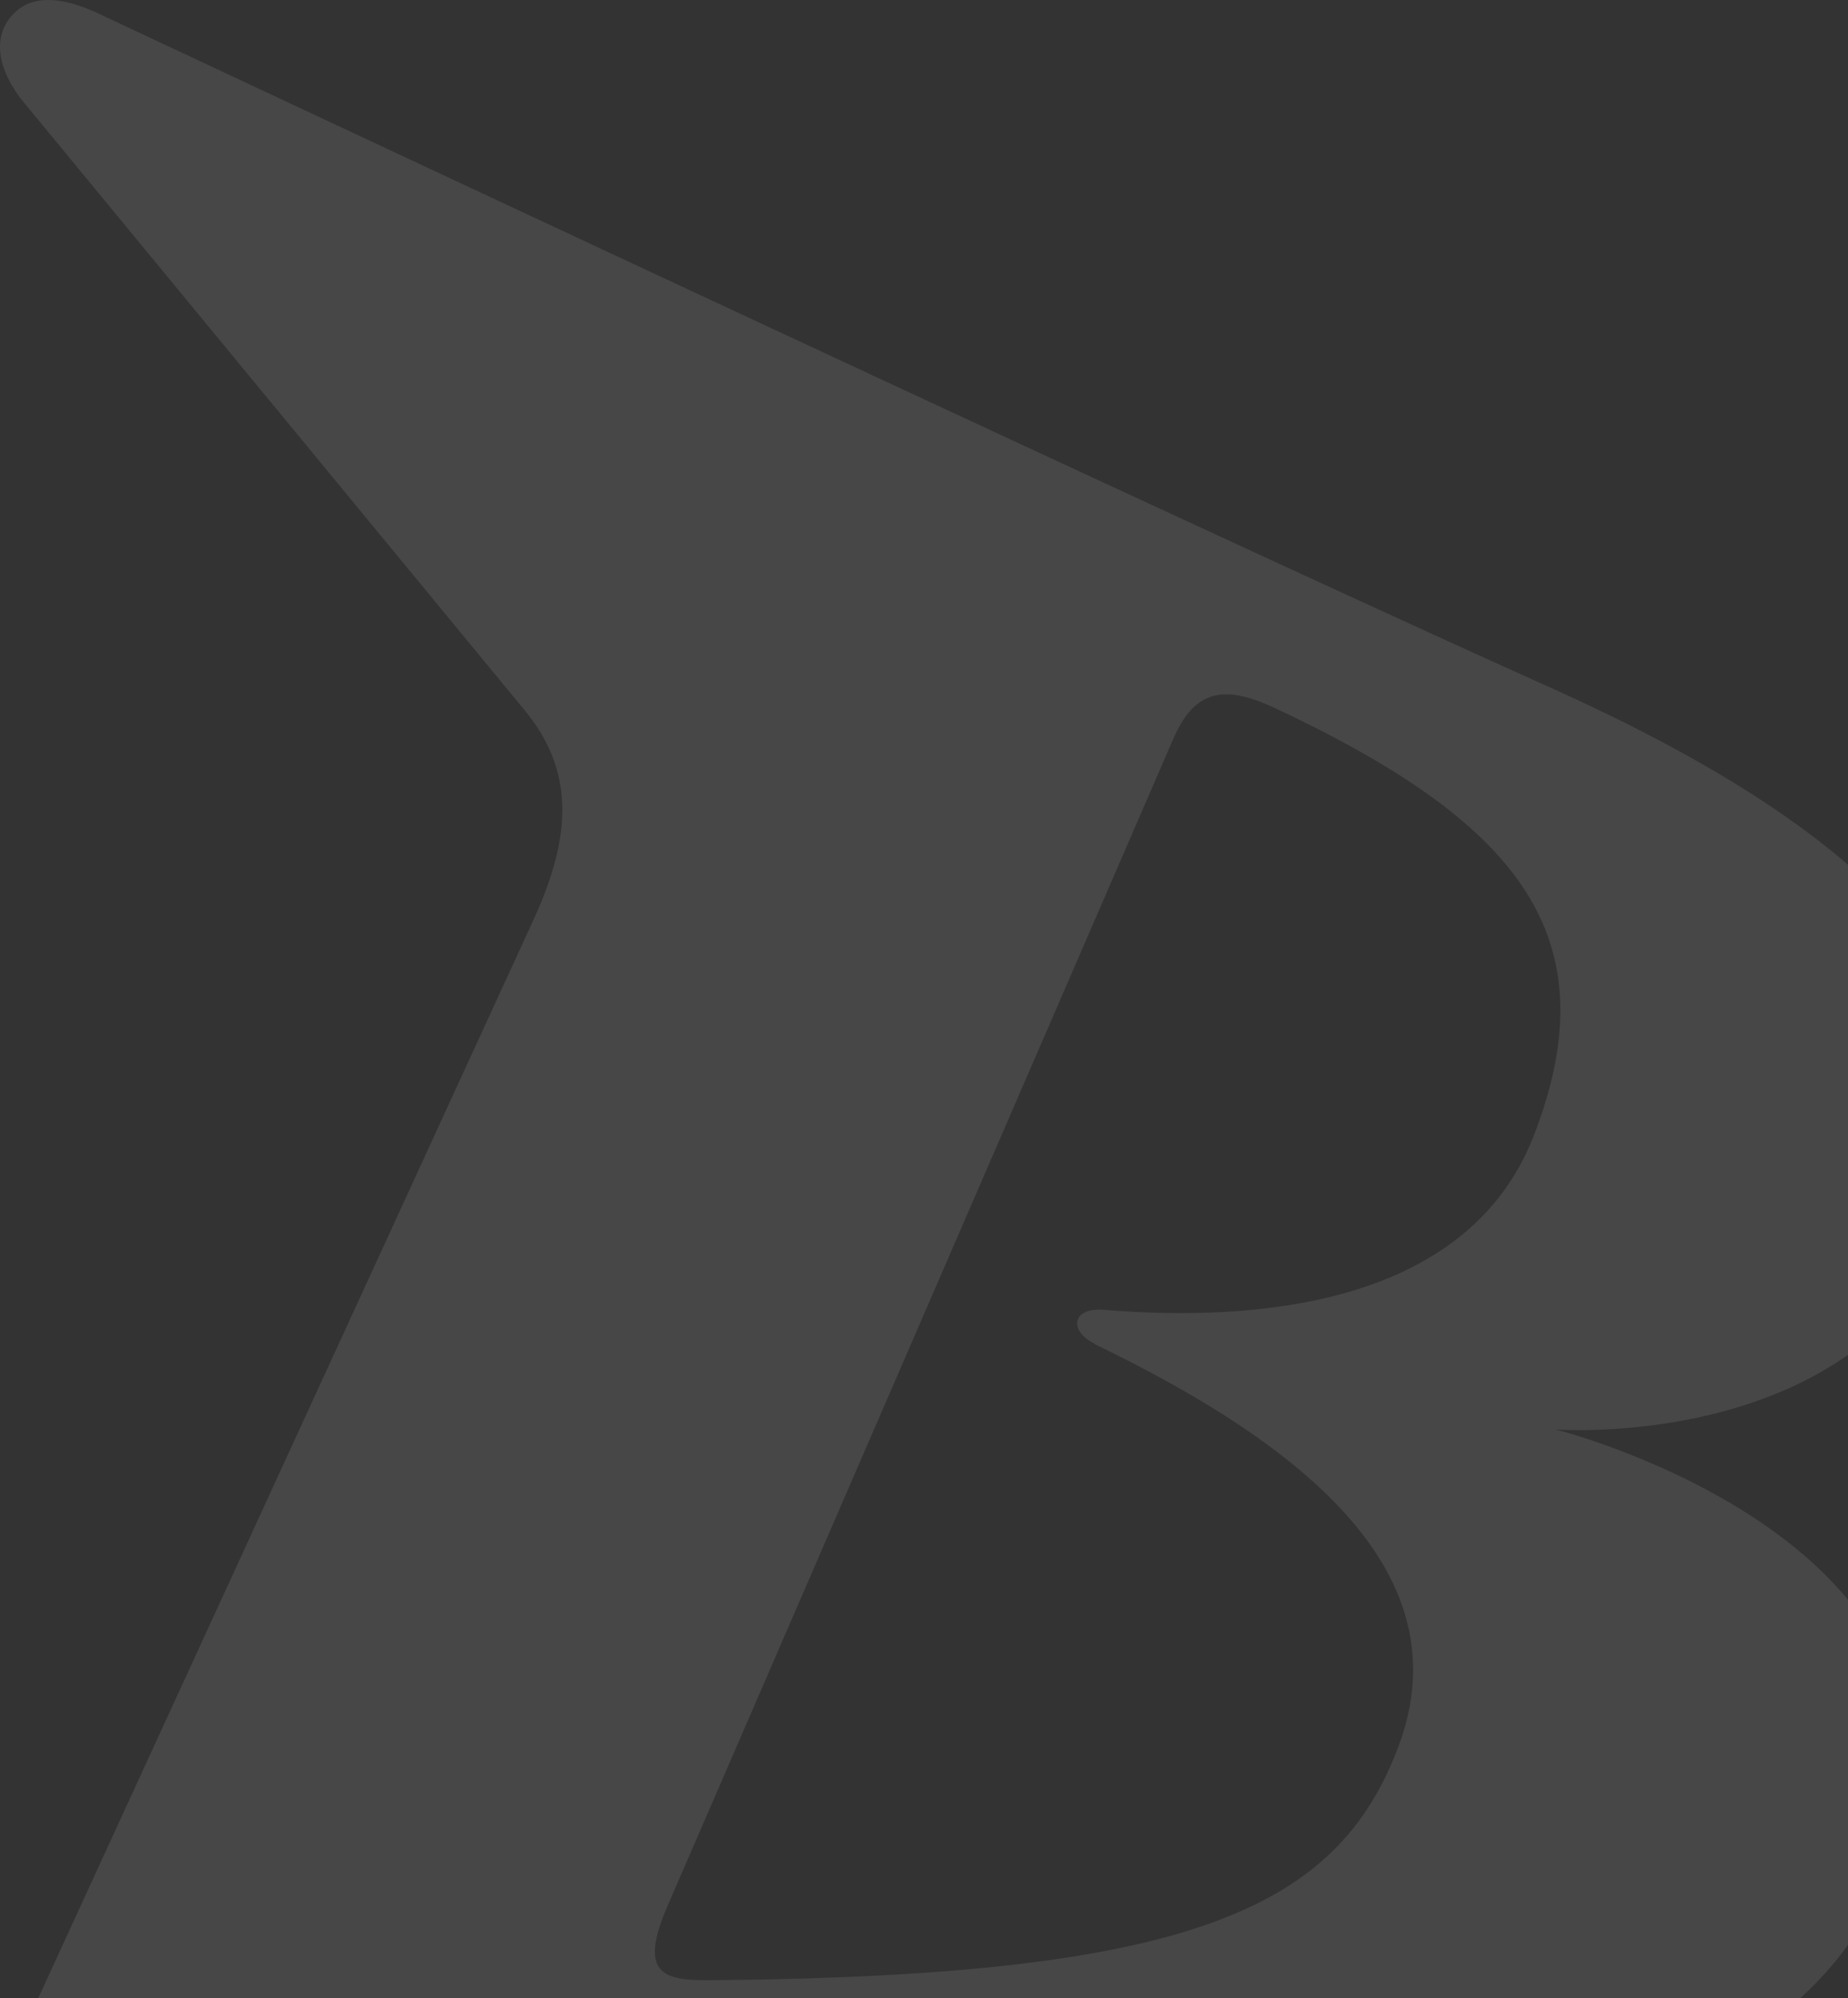 <svg width="590" height="638" viewBox="0 0 590 638" fill="none" xmlns="http://www.w3.org/2000/svg">
<rect x="0" y="0" width="590" height="638" fill="#333333" stroke="none"/>
<path d="M28.727 688.831H330.219C426.31 688.831 569.684 688.83 603.409 595.413C640.693 492.5 496.642 456.388 496.642 456.388C496.642 456.388 585.784 463.17 619.17 399.591C652.556 335.843 623.916 277.69 496.133 220.046C406.482 179.865 161.933 65.593 32.286 4.727C20.762 -0.868 10.763 -2.054 4.493 4.219C-1.778 10.492 -1.778 19.986 6.357 31.176L167.695 226.997C182.778 245.477 183.117 265.653 170.576 293.119L6.526 650.344C-4.49 674.589 3.815 689 28.727 689V688.831ZM349.37 429.092C417.328 461.813 466.984 502.843 446.478 557.605C426.988 609.485 380.044 630.677 229.722 632.203C212.436 632.542 203.115 631.525 213.283 608.128L374.621 235.813C381.4 220.216 390.721 218.69 406.143 225.641C484.101 262.093 514.775 298.375 489.524 362.97C468.001 417.732 398.856 421.971 353.098 418.241C341.743 417.054 341.404 425.192 349.37 428.922V429.092Z" fill="white" fill-opacity="0.1"/>
</svg>
